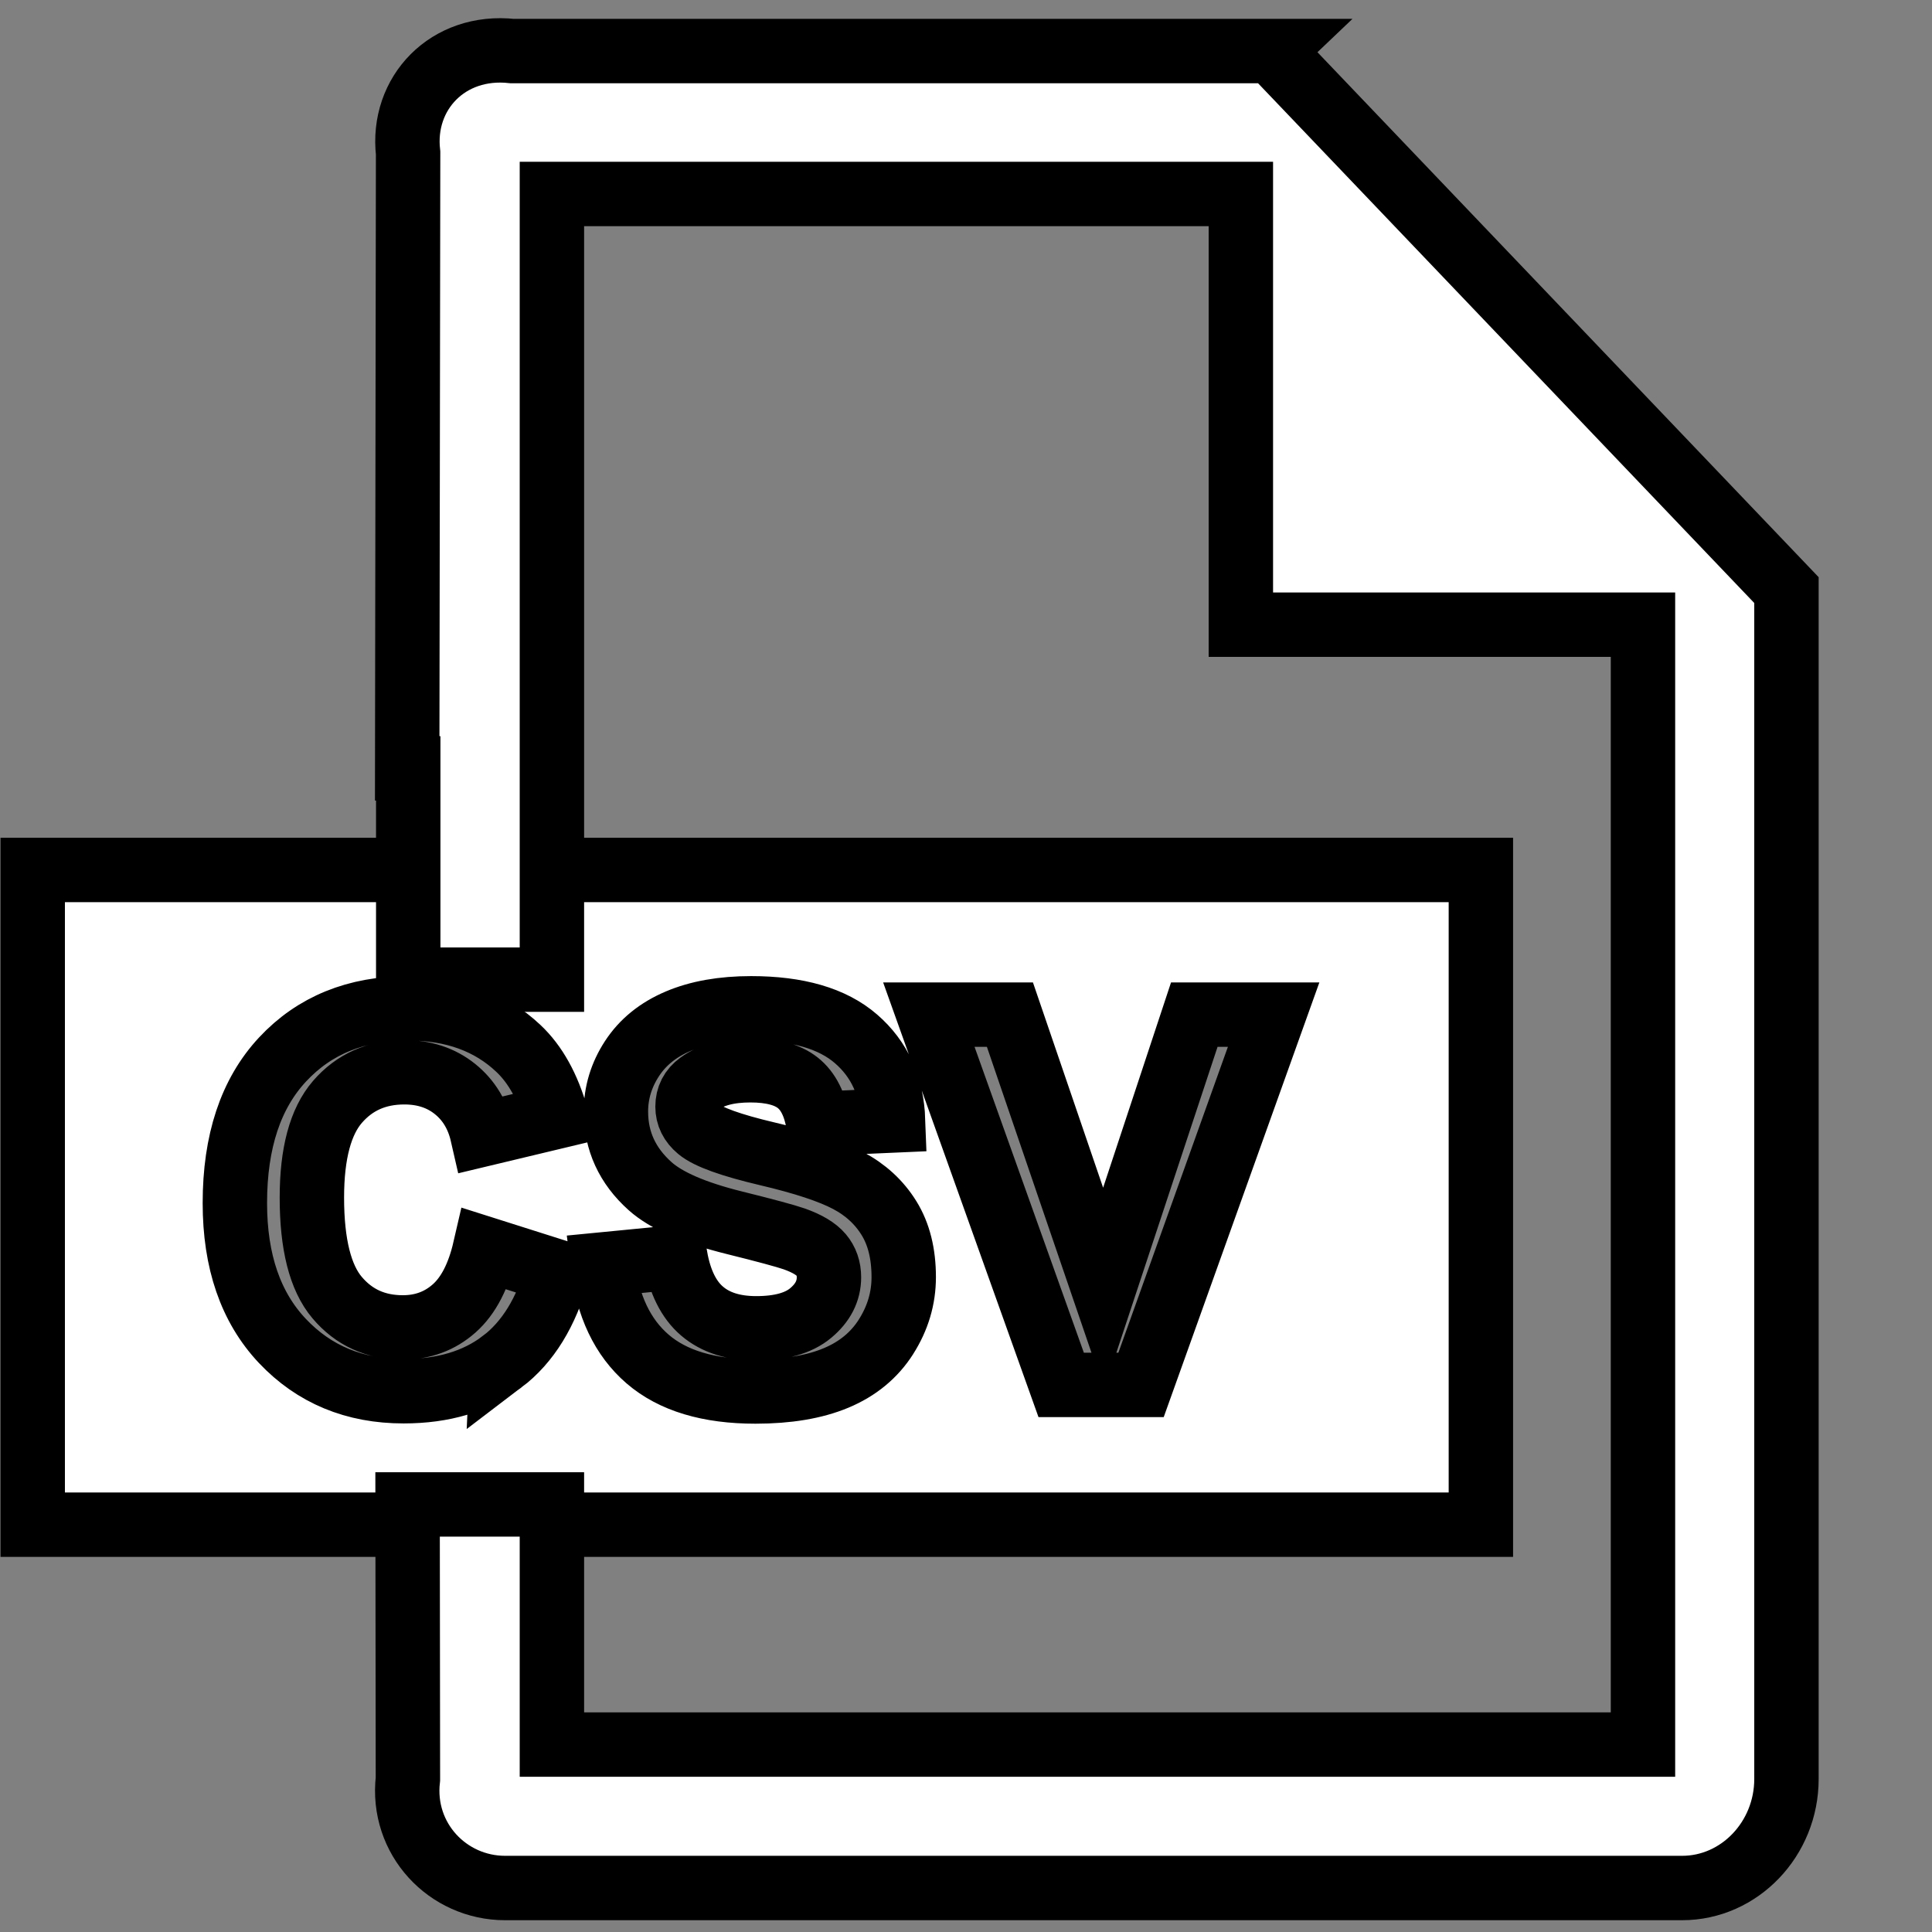 <svg width="30" height="30" xmlns="http://www.w3.org/2000/svg" xmlns:svg="http://www.w3.org/2000/svg">
  <rect width="100%" height="100%" fill="#808080" stroke="none"/>
  <g>
    <title>Layer 1</title>
    <path stroke="null" d="m0.508,13.509l0,10.166l22.487,0l0,-10.166l-22.487,0zm7.287,7.637c-0.401,0.305 -0.911,0.457 -1.528,0.457c-0.764,0 -1.391,-0.261 -1.883,-0.782c-0.492,-0.522 -0.737,-1.235 -0.737,-2.14c0,-0.957 0.247,-1.7 0.741,-2.23c0.494,-0.53 1.144,-0.794 1.949,-0.794c0.703,0 1.275,0.208 1.714,0.624c0.261,0.246 0.458,0.599 0.588,1.059l-1.149,0.275c-0.068,-0.298 -0.21,-0.533 -0.426,-0.706c-0.216,-0.173 -0.478,-0.259 -0.786,-0.259c-0.426,0 -0.772,0.153 -1.037,0.459c-0.265,0.306 -0.398,0.801 -0.398,1.487c0,0.727 0.131,1.245 0.392,1.553c0.261,0.309 0.601,0.463 1.02,0.463c0.309,0 0.574,-0.098 0.796,-0.294c0.222,-0.196 0.382,-0.505 0.479,-0.926l1.126,0.357c-0.173,0.628 -0.46,1.094 -0.861,1.398l0,0zm5.964,-0.39c-0.183,0.288 -0.442,0.501 -0.777,0.641c-0.335,0.14 -0.752,0.21 -1.251,0.21c-0.727,0 -1.285,-0.168 -1.675,-0.504c-0.39,-0.336 -0.622,-0.826 -0.698,-1.469l1.13,-0.11c0.068,0.379 0.206,0.658 0.414,0.835c0.208,0.178 0.488,0.267 0.841,0.267c0.374,0 0.656,-0.079 0.845,-0.237c0.19,-0.158 0.284,-0.343 0.284,-0.555c0,-0.136 -0.04,-0.252 -0.12,-0.347c-0.08,-0.095 -0.219,-0.178 -0.418,-0.249c-0.136,-0.047 -0.446,-0.131 -0.93,-0.251c-0.622,-0.154 -1.059,-0.344 -1.31,-0.569c-0.353,-0.316 -0.53,-0.702 -0.53,-1.157c0,-0.293 0.083,-0.567 0.249,-0.822c0.166,-0.255 0.405,-0.449 0.718,-0.582c0.312,-0.133 0.69,-0.2 1.132,-0.2c0.722,0 1.265,0.158 1.63,0.475c0.365,0.316 0.556,0.739 0.575,1.267l-1.161,0.051c-0.05,-0.295 -0.156,-0.508 -0.32,-0.637c-0.163,-0.129 -0.409,-0.194 -0.735,-0.194c-0.337,0 -0.601,0.069 -0.792,0.208c-0.123,0.089 -0.184,0.208 -0.184,0.357c0,0.136 0.057,0.252 0.173,0.349c0.146,0.123 0.502,0.251 1.067,0.384c0.565,0.133 0.983,0.271 1.253,0.414c0.271,0.143 0.482,0.337 0.635,0.584s0.229,0.552 0.229,0.916c-0,0.33 -0.092,0.638 -0.275,0.926l0,0zm3.958,0.749l-1.239,0l-2.055,-5.75l1.259,0l1.455,4.256l1.408,-4.256l1.232,0l-2.059,5.75l-0,0z" id="svg_1" fill="#ffffff"/>
    <path d="m19.751,0.793l-11.796,0c-0.998,-0.11 -1.726,0.653 -1.618,1.585l-0.014,9.553l0.016,0l0,3.281l2.231,0l0,-3.281l0,-8.919l10.698,0l0,6.688l6.244,0l0,17.39l-16.942,0l0,-3.729l-2.241,0l0.005,4.263c-0.108,0.93 0.618,1.693 1.509,1.693l18.277,0c0.892,0 1.62,-0.763 1.62,-1.693l0,-18.461l-7.99,-8.369l0,-0z" id="svg_2" fill="#ffffff" stroke="null"/>
  </g>
</svg>